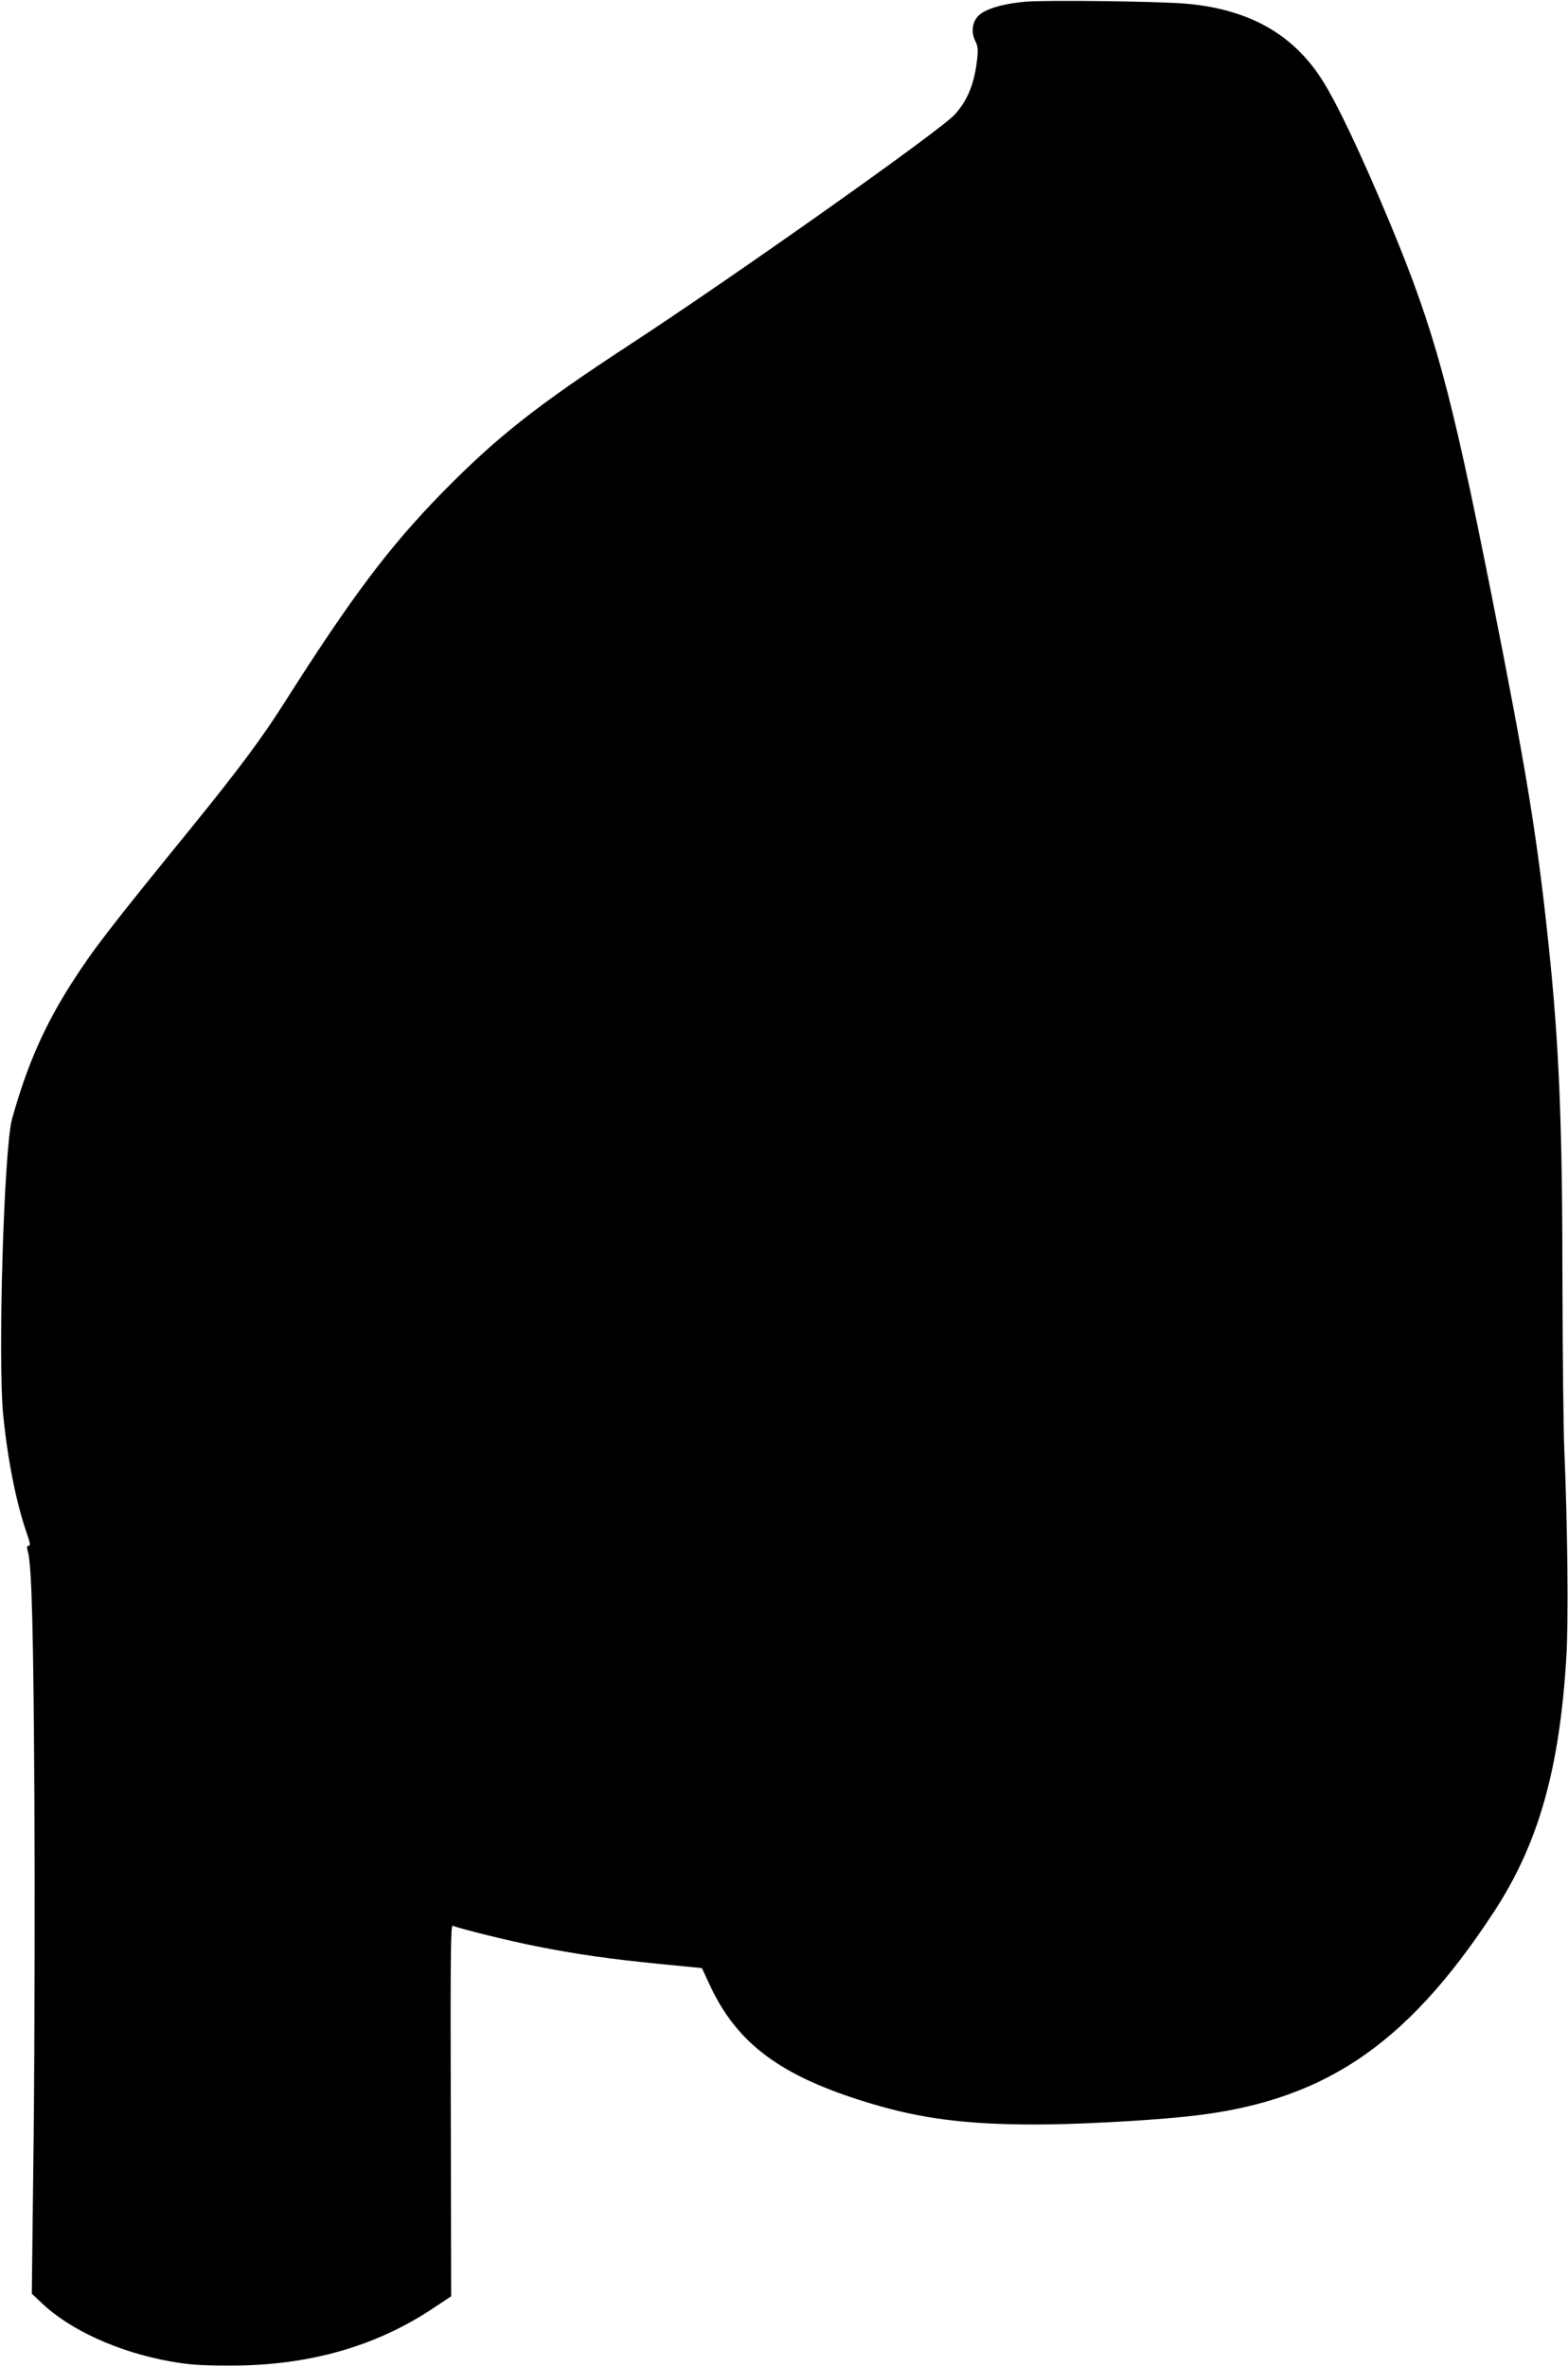 <?xml version="1.0" standalone="no"?>
<!DOCTYPE svg PUBLIC "-//W3C//DTD SVG 20010904//EN"
 "http://www.w3.org/TR/2001/REC-SVG-20010904/DTD/svg10.dtd">
<svg version="1.0" xmlns="http://www.w3.org/2000/svg"
 width="848pt" height="1280pt" viewBox="0 0 848 1280"
 preserveAspectRatio="xMidYMid meet">
<g transform="translate(0,1280) scale(0.1,-0.1)"
fill="#000000" stroke="none">
<path d="M5537 12790 c-124 -12 -219 -42 -251 -81 -30 -36 -34 -88 -10 -134
12 -23 14 -45 9 -90 -14 -135 -51 -226 -121 -304 -76 -85 -1178 -865 -1749
-1239 -514 -336 -729 -506 -1025 -808 -287 -294 -486 -559 -844 -1122 -128
-203 -253 -370 -510 -687 -448 -551 -531 -659 -644 -835 -150 -233 -246 -451
-327 -742 -44 -161 -78 -1310 -47 -1608 25 -245 71 -471 126 -630 19 -54 22
-70 11 -70 -10 0 -11 -7 -4 -32 21 -78 30 -435 35 -1343 3 -533 1 -1352 -4
-1820 l-10 -850 52 -49 c153 -147 417 -267 696 -317 102 -18 163 -23 325 -23
424 0 789 103 1103 314 l92 61 -2 1005 c-2 806 -1 1003 10 999 50 -19 306 -82
447 -110 226 -45 404 -70 676 -97 l225 -22 40 -86 c149 -325 389 -502 879
-648 270 -81 515 -112 885 -112 207 0 564 18 795 41 745 72 1203 373 1685
1110 240 367 354 769 391 1375 12 195 7 704 -11 1124 -5 118 -9 518 -10 888 0
874 -18 1305 -76 1852 -61 577 -118 927 -310 1895 -218 1096 -305 1415 -545
1994 -157 376 -291 660 -374 787 -156 240 -389 371 -718 403 -139 14 -781 22
-890 11z"/>
</g>
</svg>